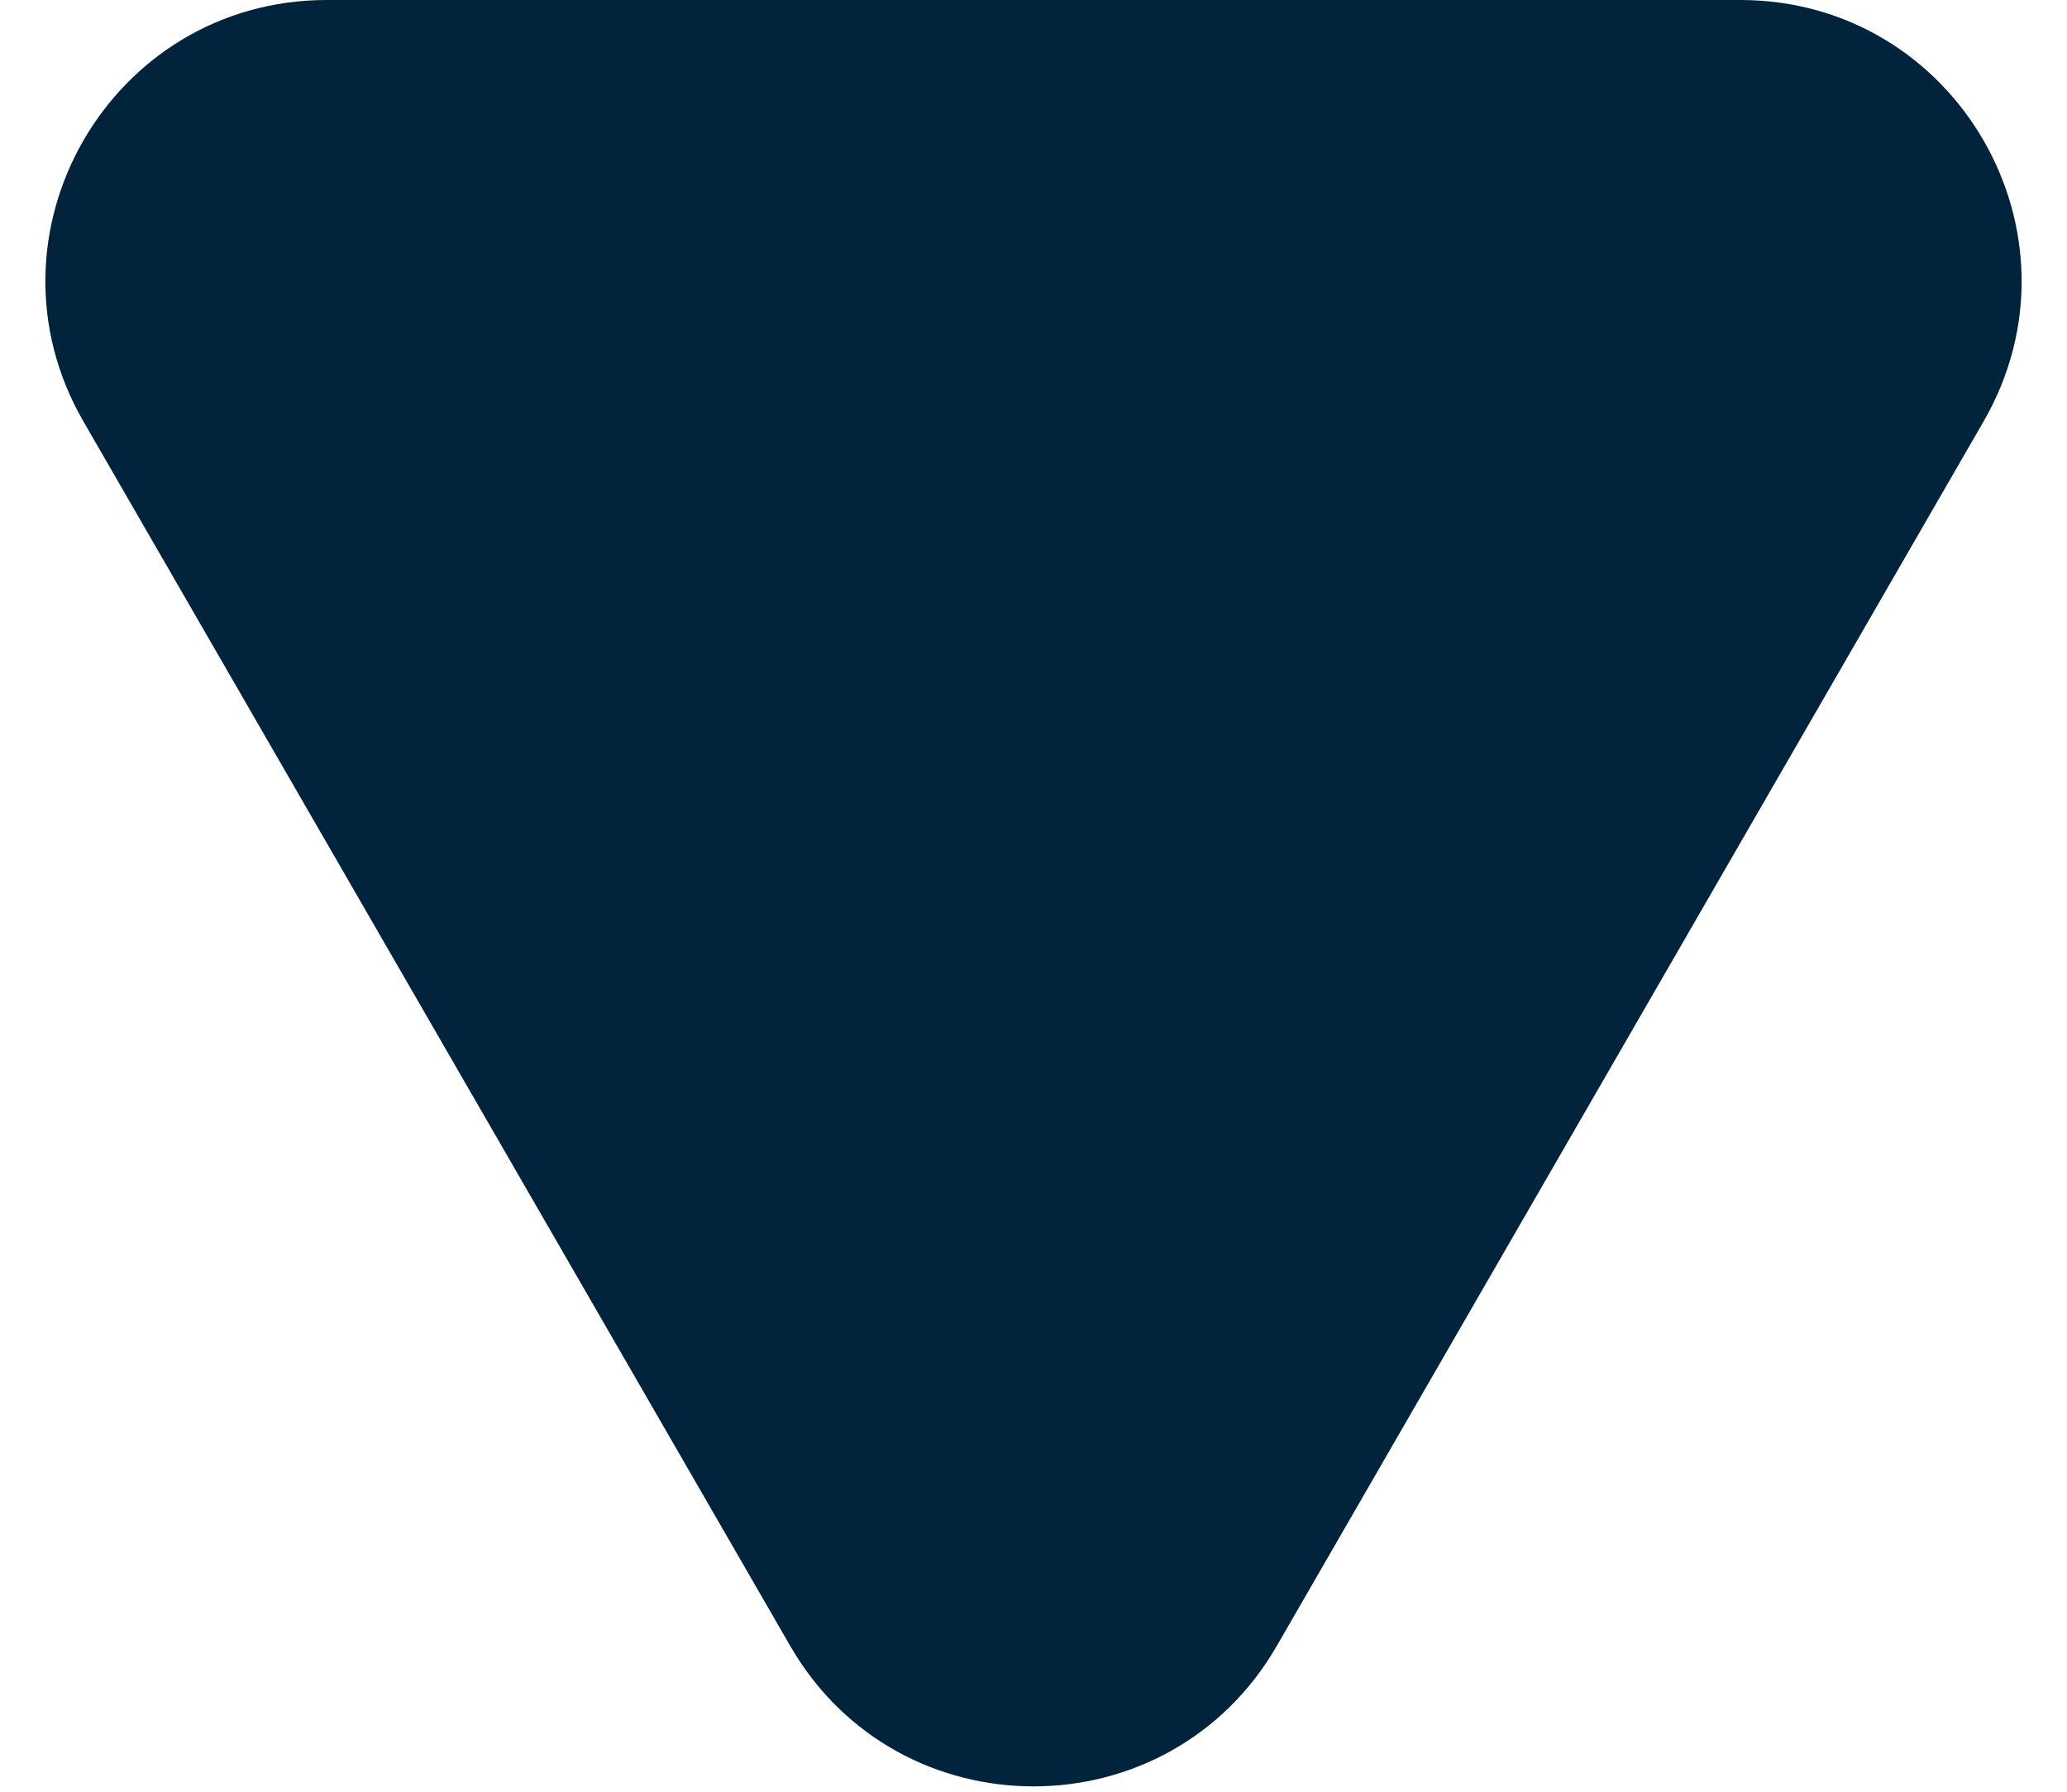 <svg width="30" height="26" viewBox="0 0 30 26" fill="none" xmlns="http://www.w3.org/2000/svg">
<path d="M18.531 23.884C16.962 26.602 13.038 26.602 11.469 23.884L1.211 6.116C-0.359 3.398 1.603 8.9504e-07 4.742 1.16944e-06L25.258 2.96304e-06C28.397 3.23744e-06 30.359 3.398 28.789 6.116L18.531 23.884Z" fill="#01233C"/>
</svg>
